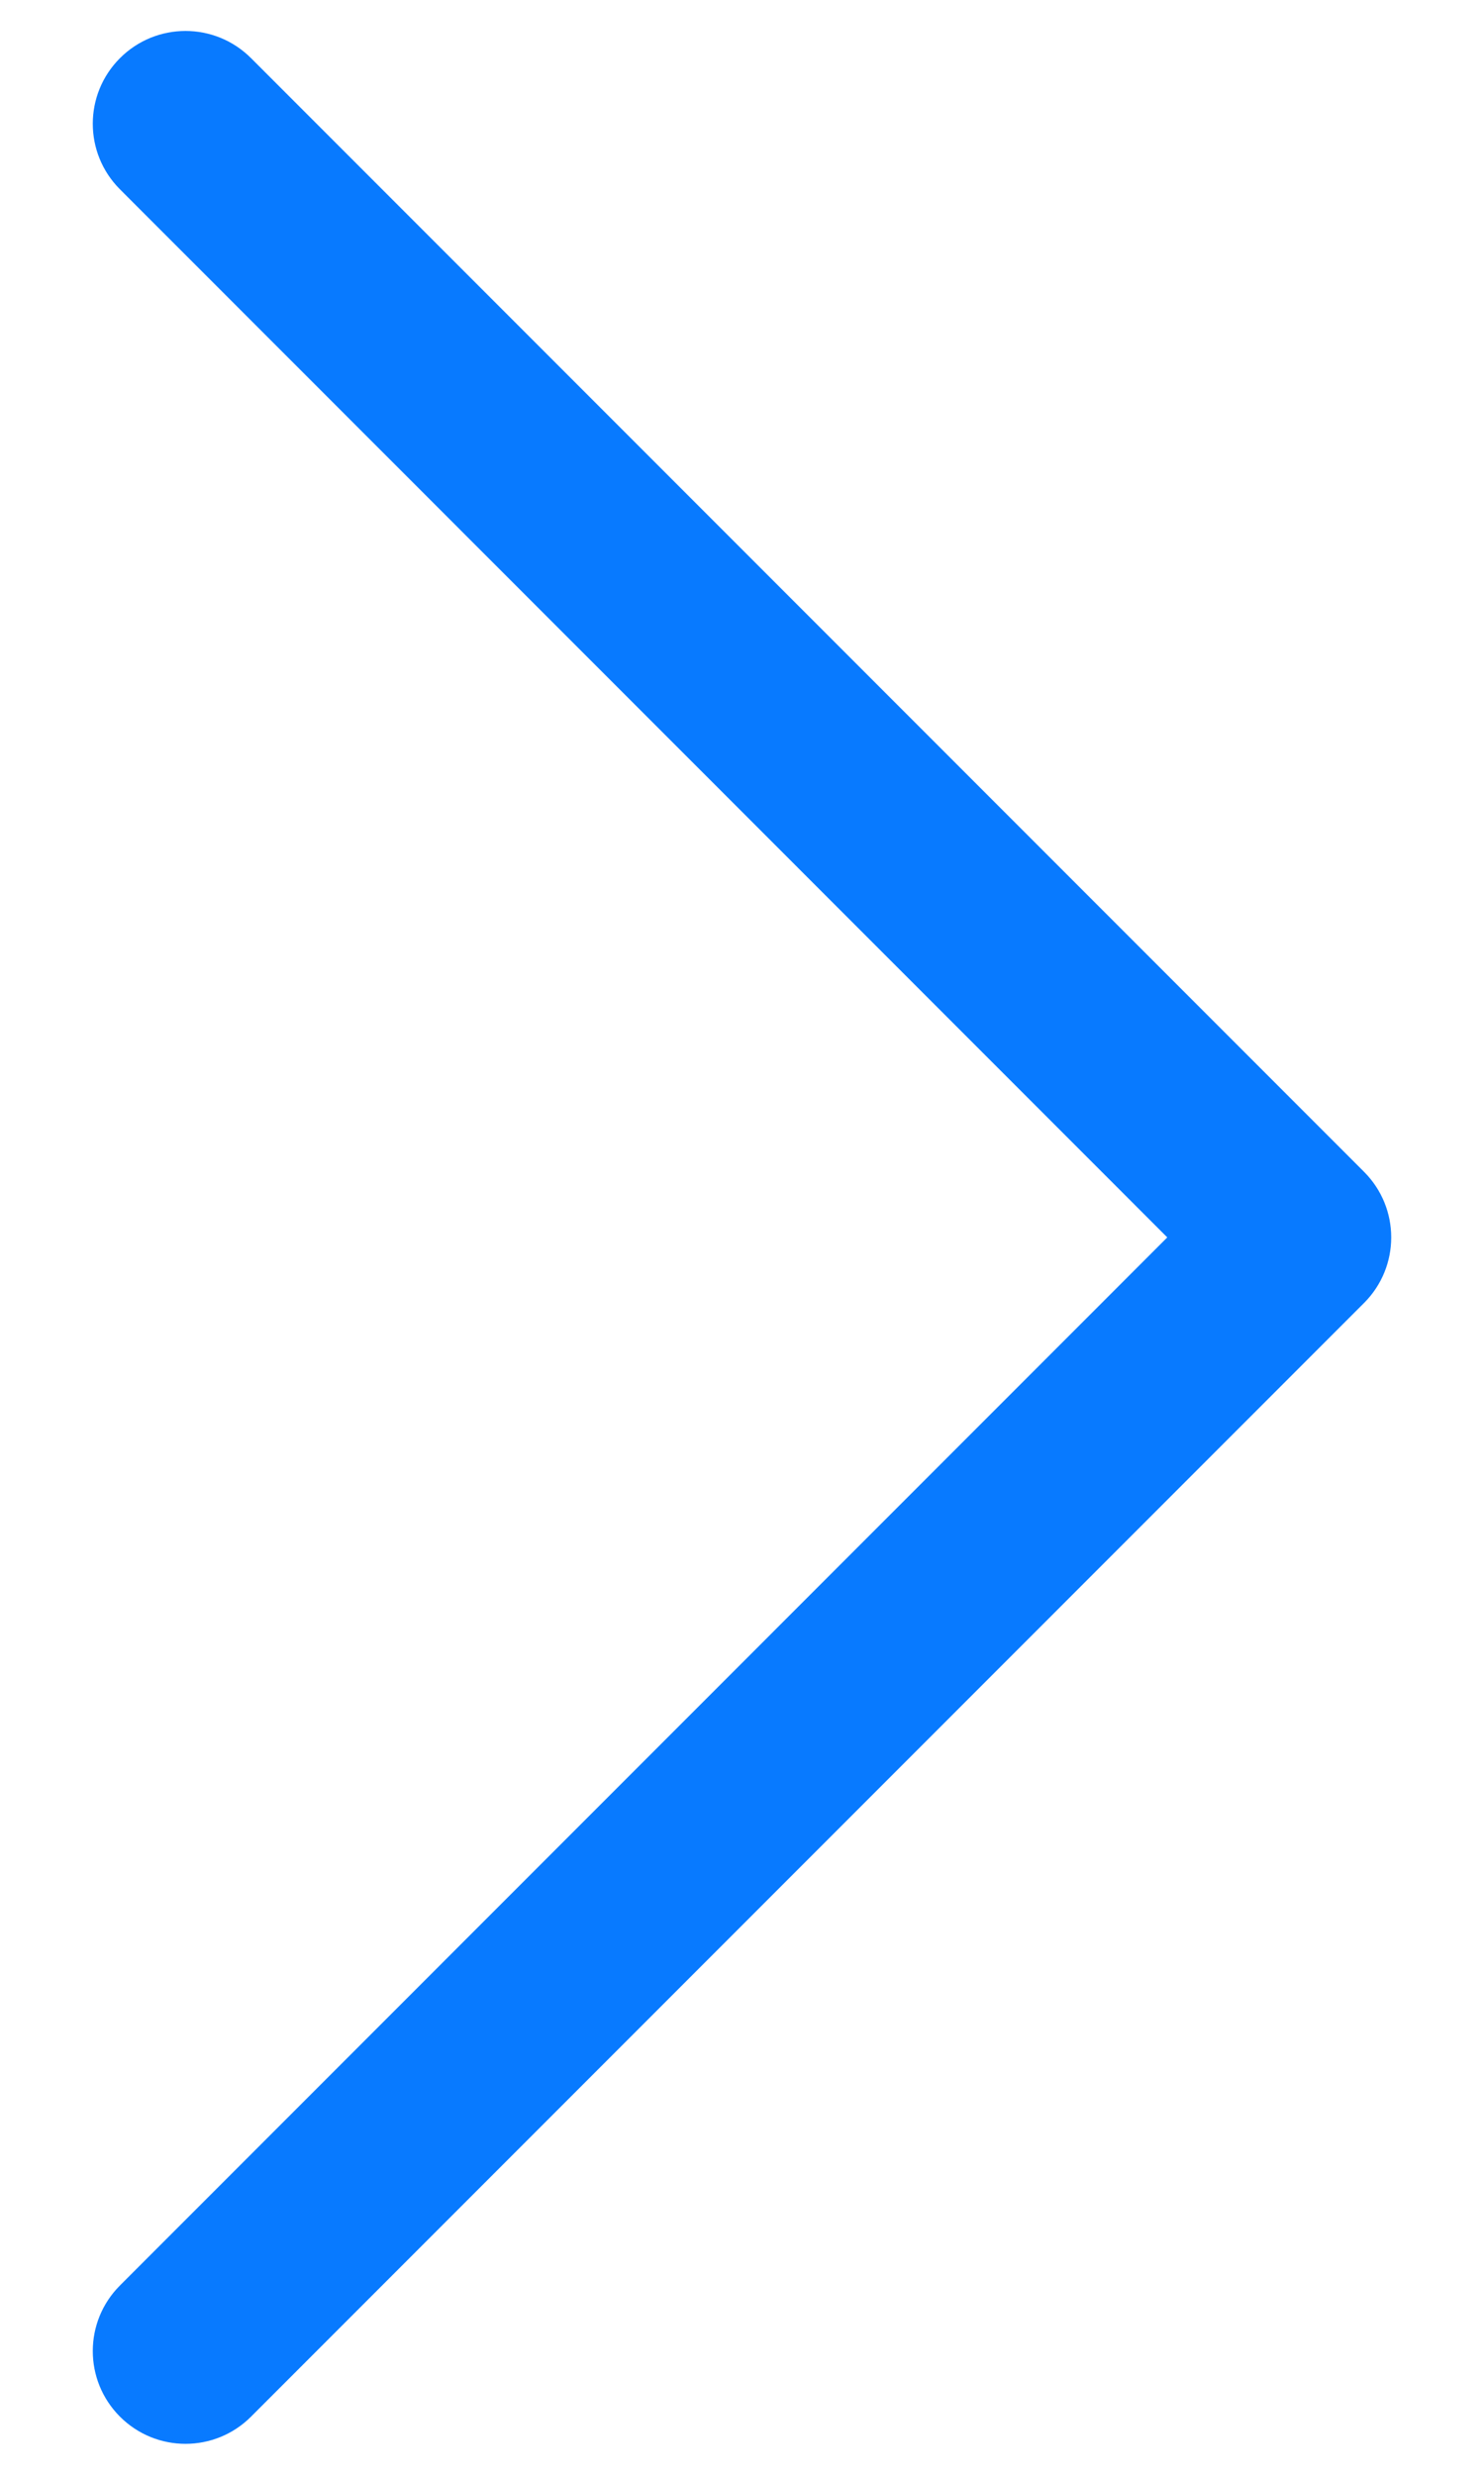 <svg width="12" height="20" viewBox="0 0 12 20" fill="none" xmlns="http://www.w3.org/2000/svg">
<path fillRule="evenodd" clipRule="evenodd" d="M0.97 0.47C1.263 0.177 1.737 0.177 2.03 0.47L11.03 9.47C11.323 9.763 11.323 10.237 11.03 10.53L2.03 19.53C1.737 19.823 1.263 19.823 0.97 19.53C0.677 19.237 0.677 18.763 0.97 18.47L9.439 10L0.97 1.53C0.677 1.237 0.677 0.763 0.97 0.47Z" fill="#087AFF"/>
</svg>
